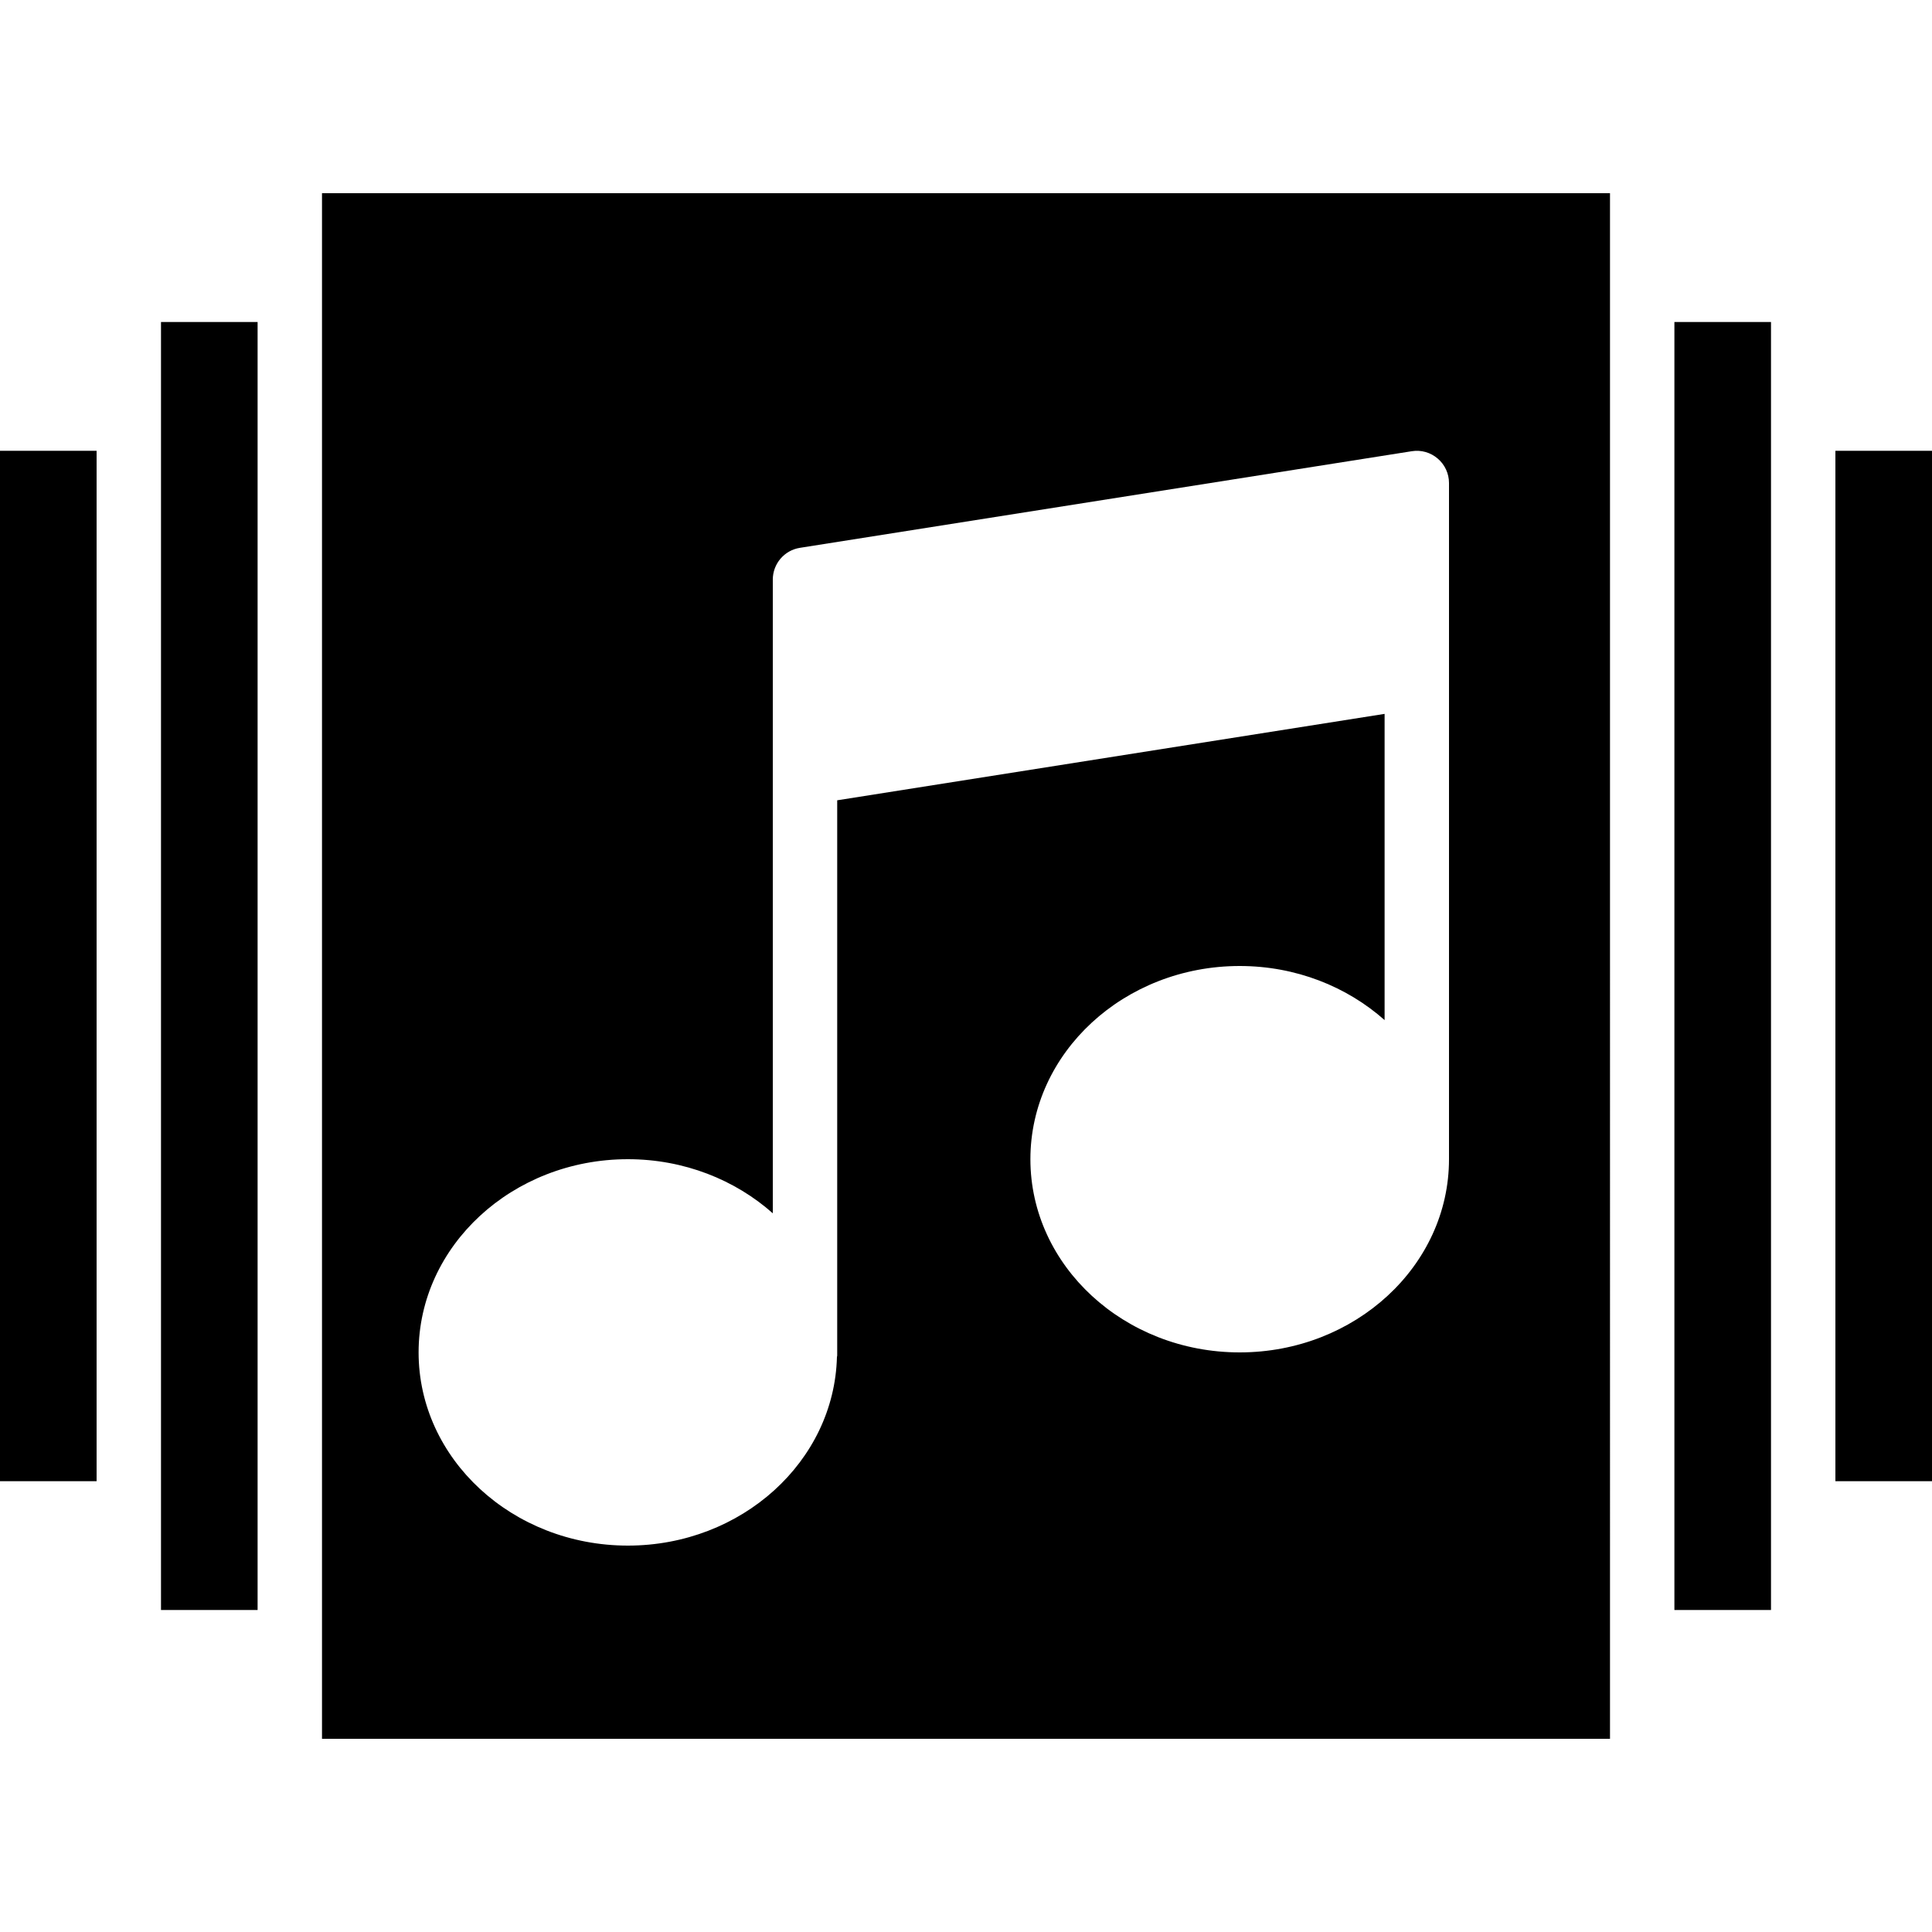 <?xml version="1.0" encoding="iso-8859-1"?>
<!-- Uploaded to: SVG Repo, www.svgrepo.com, Generator: SVG Repo Mixer Tools -->
<svg fill="#000000" version="1.1" id="Capa_1" xmlns="http://www.w3.org/2000/svg" xmlns:xlink="http://www.w3.org/1999/xlink" 
	 viewBox="0 0 60 60" xml:space="preserve">
<g>
	<rect x="5" y="10" width="3" height="40"/>
	<rect x="52" y="10" width="3" height="40"/>
	<rect x="57" y="14" width="3" height="32"/>
	<rect y="14" width="3" height="32"/>
	<path d="M10,54h40V6H10V54z M19.5,36c1.746,0,3.331,0.642,4.5,1.68V24v-2.714V18c0-0.492,0.358-0.911,0.844-0.987l19-3
		c0.29-0.047,0.583,0.037,0.805,0.228C44.872,14.43,45,14.708,45,15v1v5v15c0,3.309-2.916,6-6.5,6S32,39.309,32,36s2.916-6,6.5-6
		c1.746,0,3.331,0.642,4.5,1.68V22.17l-17,2.684v17.248c0,0.013-0.007,0.025-0.008,0.038C25.911,45.383,23.033,48,19.5,48
		c-3.584,0-6.5-2.691-6.5-6S15.916,36,19.5,36z"/>
</g>
</svg>